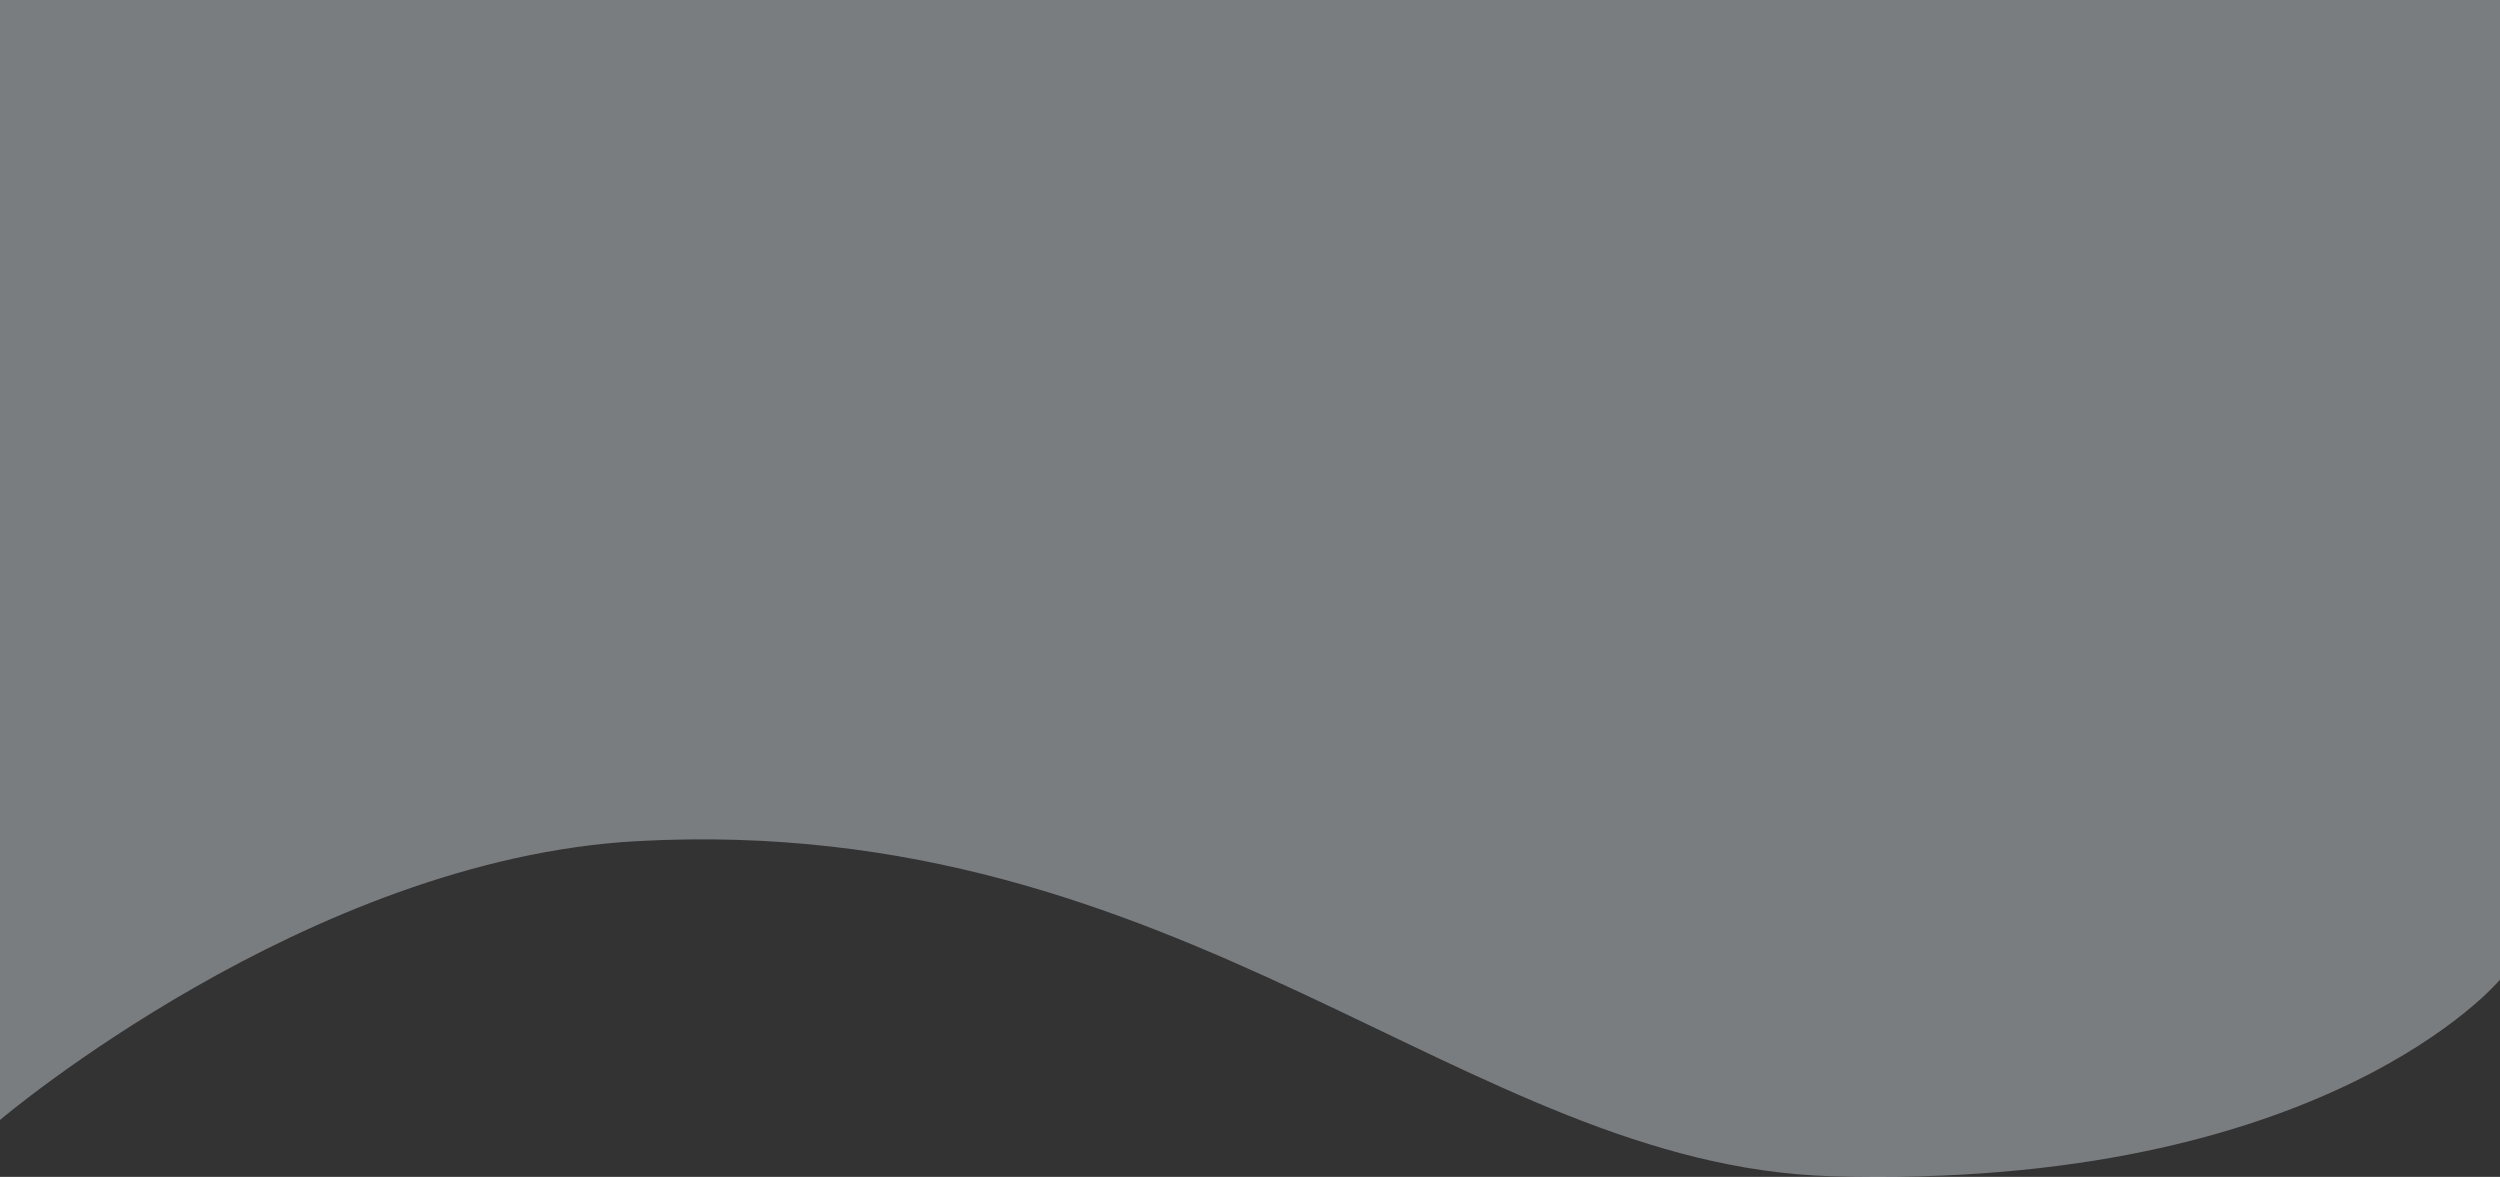 <?xml version="1.0" encoding="UTF-8"?><svg id="_レイヤー_6" xmlns="http://www.w3.org/2000/svg" viewBox="0 0 2493.37 1173.77"><rect x="0" y="0" width="2493.37" height="1173.77" fill="#333333" stroke="none"/><defs><style>.cls-1{fill:#eaf4fc;opacity:.38;}</style></defs><path class="cls-1" d="m0,0v1117s306.34-260.04,635.1-278.07c546.49-29.97,826.66,323.69,1191.27,334.16,492.74,14.15,667-196.01,667-196.01V0H0Z"/></svg>
